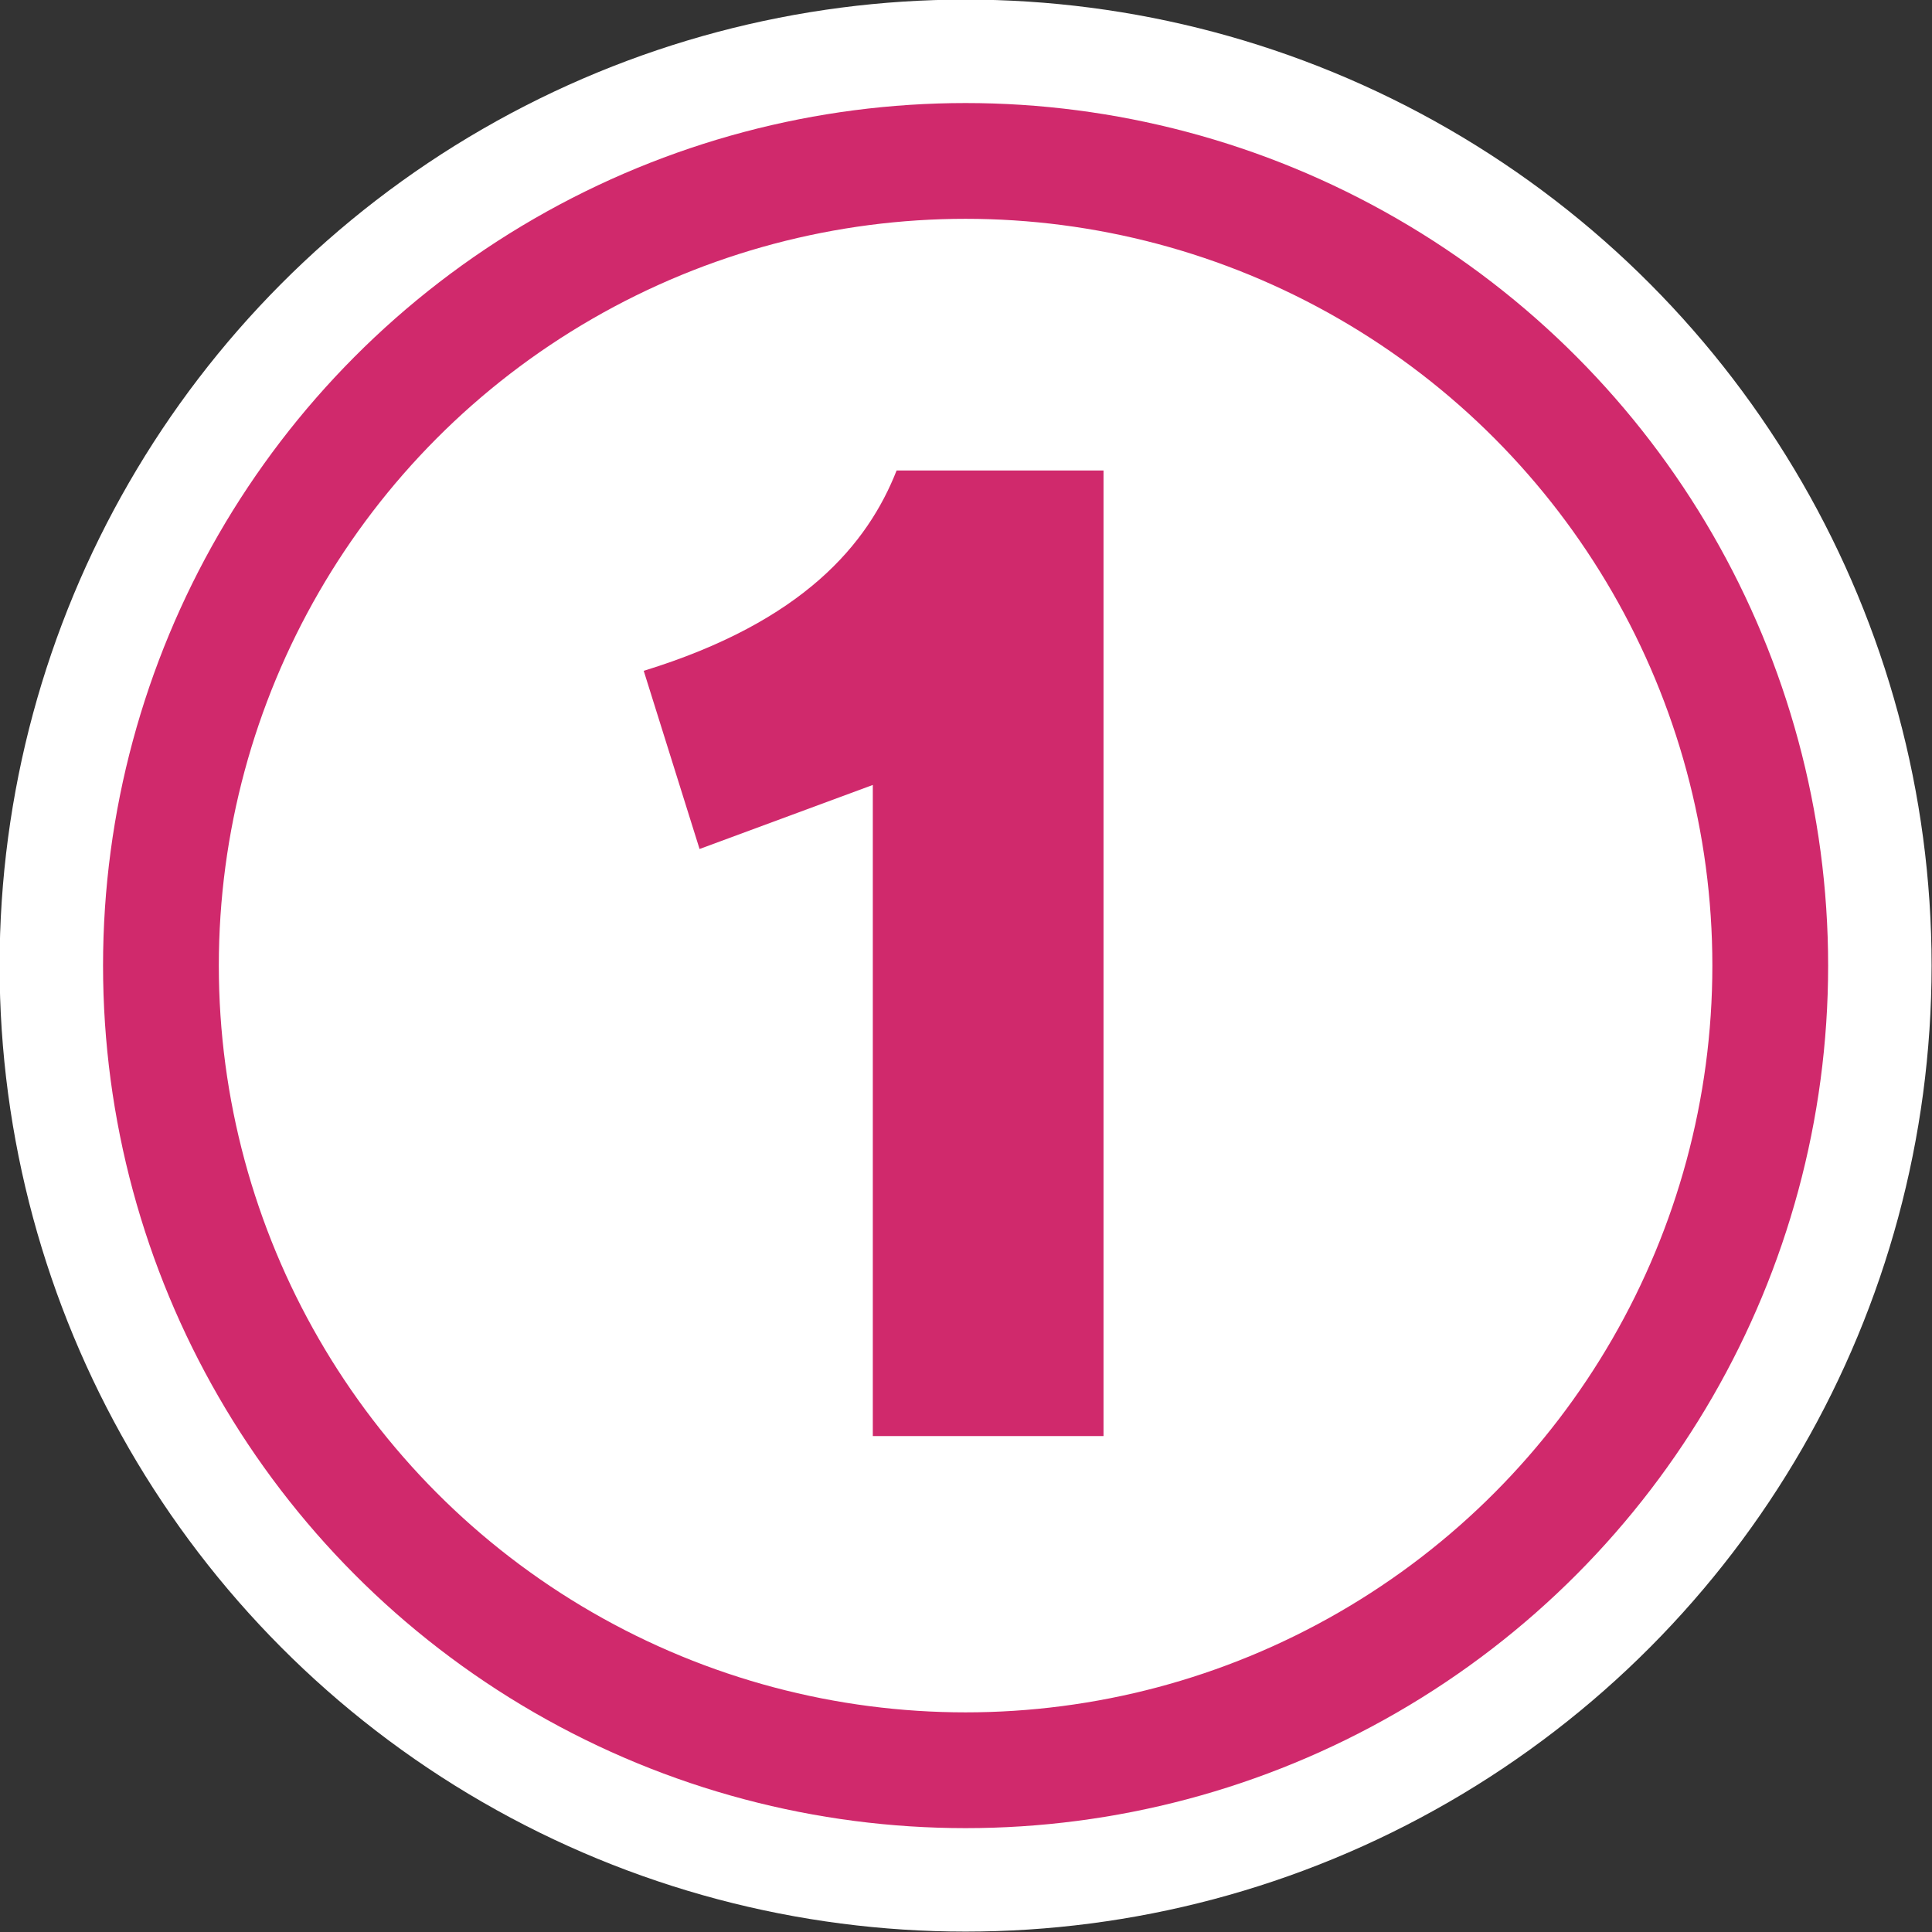 <?xml version="1.0" encoding="UTF-8"?><svg id="b" xmlns="http://www.w3.org/2000/svg" width="23.53" height="23.53" viewBox="0 0 23.53 23.53"><rect x="0" y="0" width="23.53" height="23.53" fill="#333333" stroke="none"/><defs><style>.d{stroke:#d0296c;stroke-width:1.41px;}.d,.e,.f{fill:none;}.d,.f{stroke-miterlimit:10;}.e{stroke-width:2.62px;}.e,.f{stroke:#fff;}.g{fill:#fff;}.g,.h{stroke-width:0px;}.h{fill:#d0296c;}.f{stroke-width:3.93px;}</style></defs><g id="c"><circle class="g" cx="11.76" cy="11.76" r="9.8"/><circle class="f" cx="11.76" cy="11.76" r="9.8"/><circle class="d" cx="11.76" cy="11.76" r="9.8"/><path class="e" d="m10.63,17.49v-7.93l-2.11.78-.68-2.17c1.95-.6,2.73-1.55,3.08-2.44h2.52v11.76h-2.8Z"/><path class="h" d="m10.63,17.49v-7.93l-2.11.78-.68-2.17c1.95-.6,2.73-1.55,3.08-2.44h2.52v11.76h-2.8Z"/></g></svg>